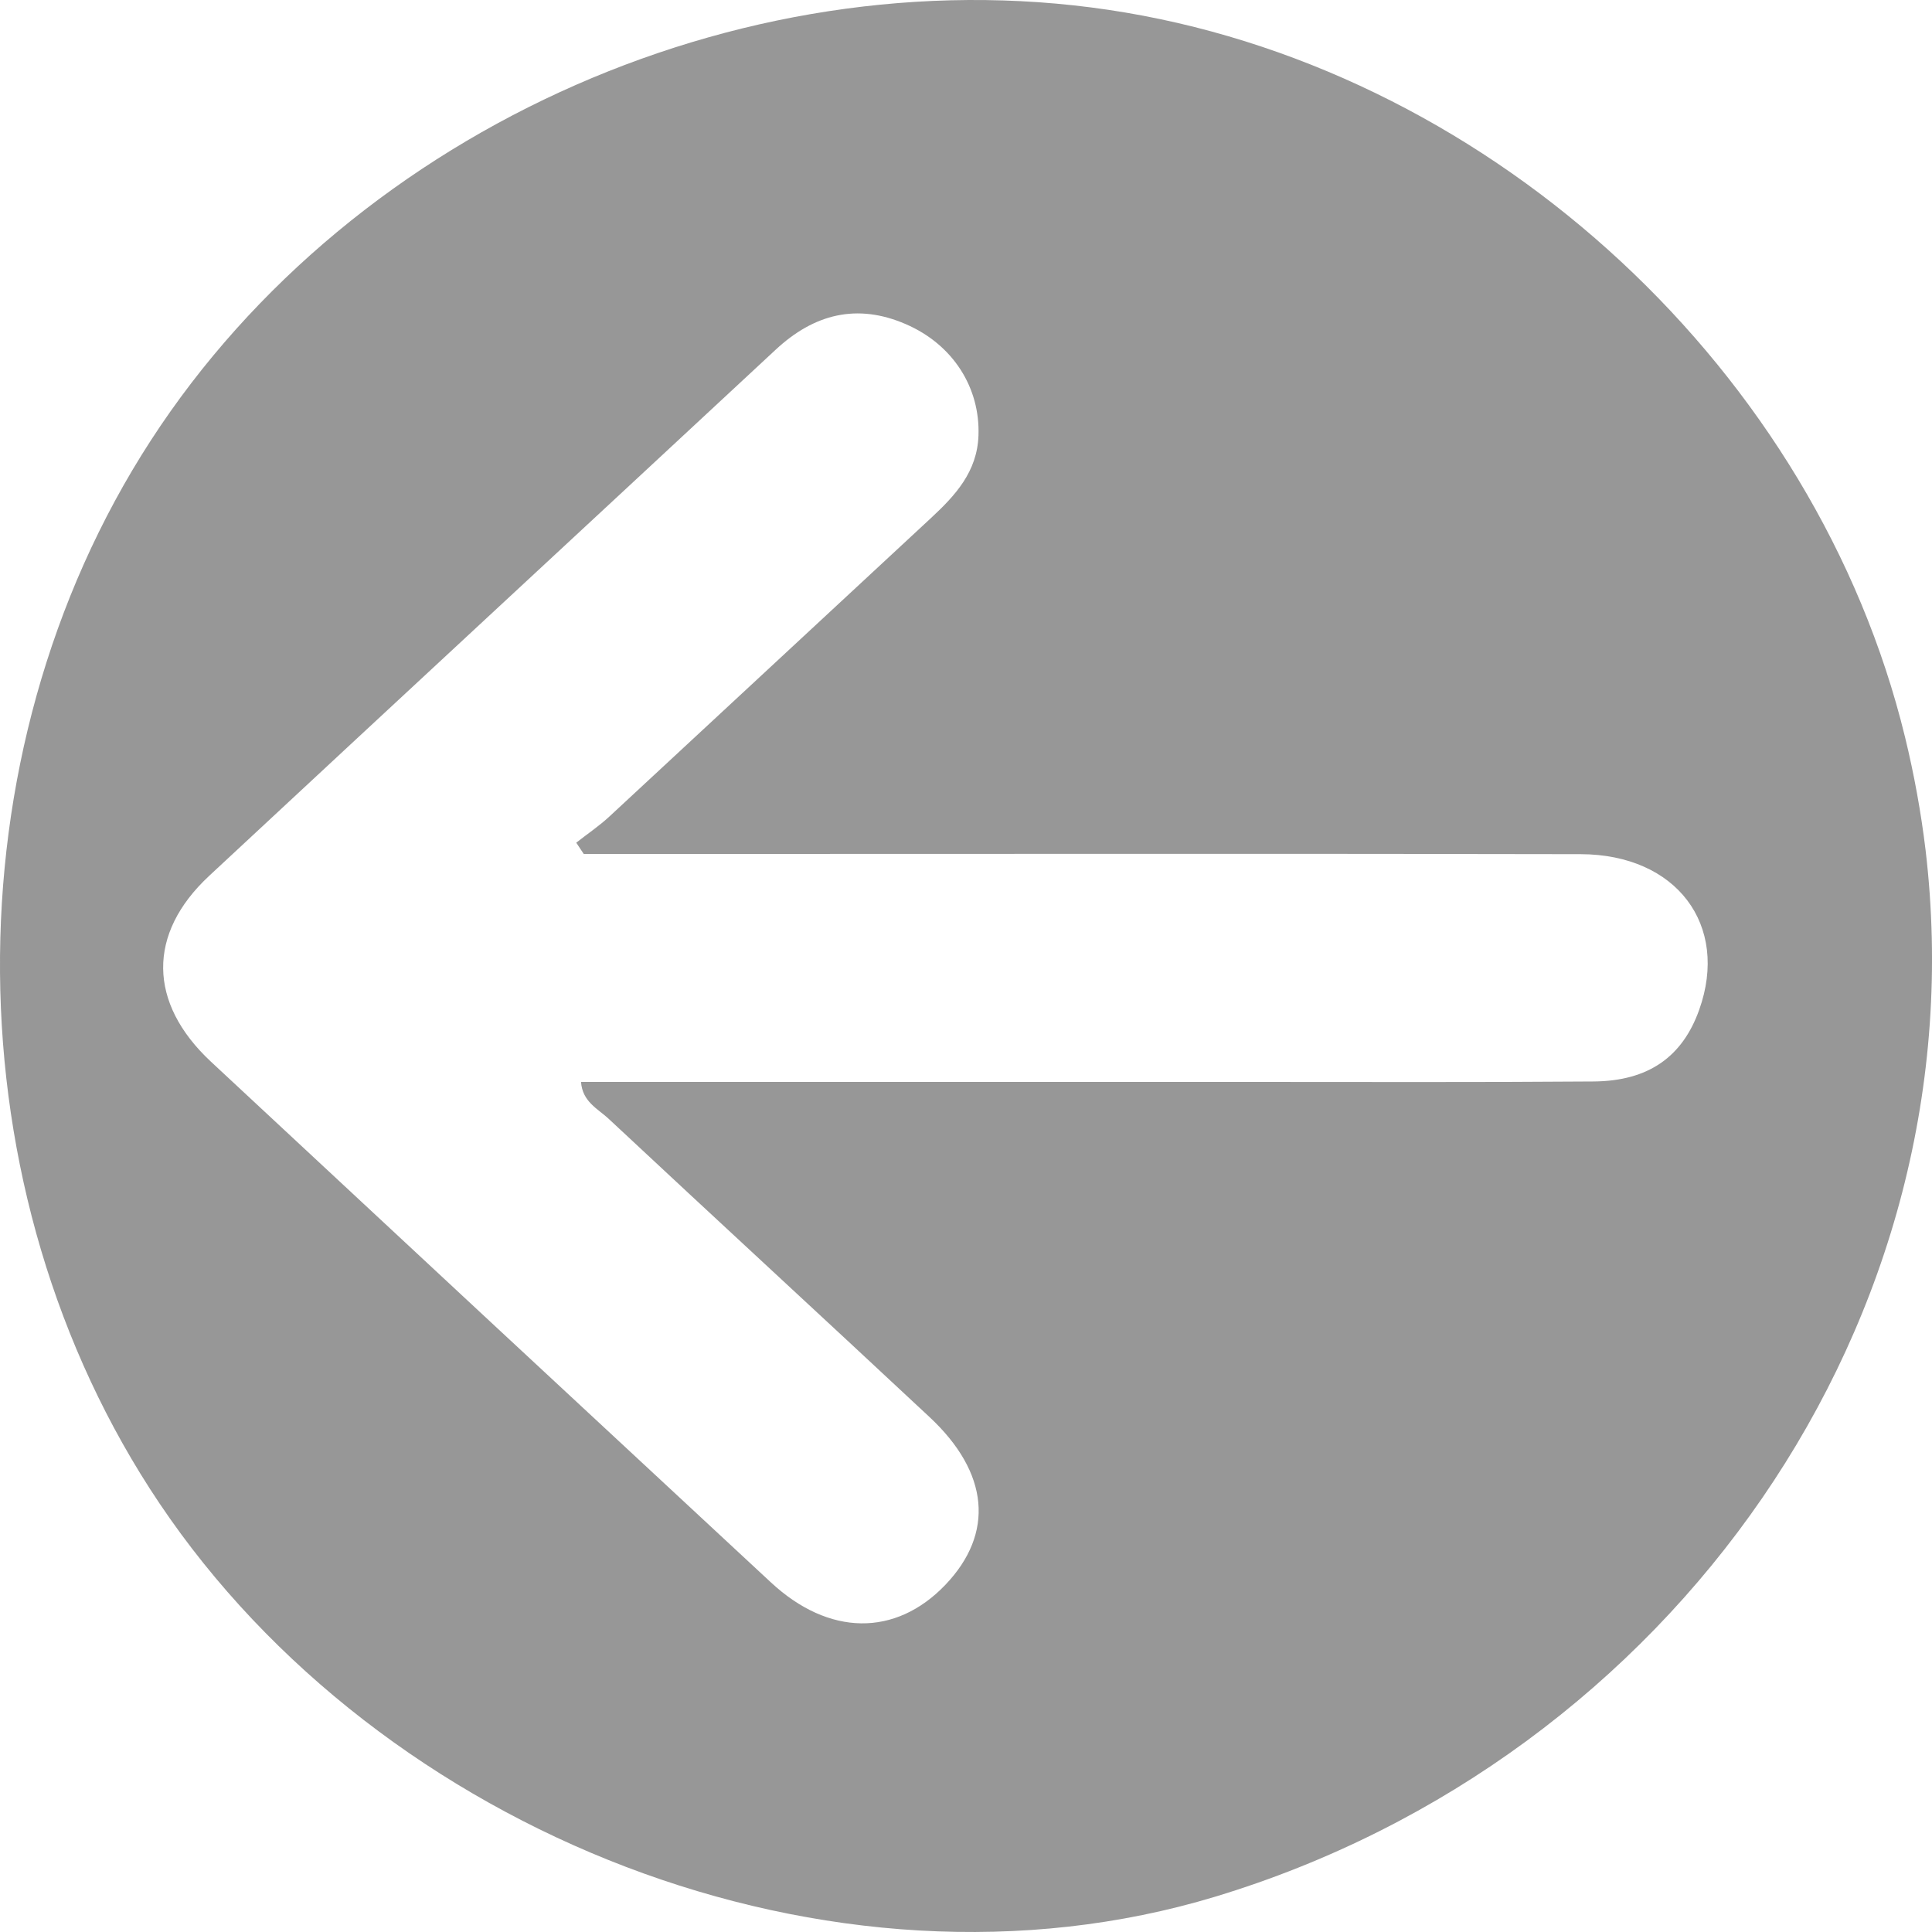 <svg width="35" height="35" viewBox="0 0 35 35" fill="none" xmlns="http://www.w3.org/2000/svg">
<path d="M34.883 15.395C35.894 23.92 30.273 31.86 22.019 34.359C15.048 36.468 6.887 33.188 2.888 27.233C-0.904 21.588 -0.968 13.687 2.731 7.981C6.429 2.275 13.678 -0.907 20.393 0.228C27.107 1.363 32.902 6.748 34.511 13.351C34.678 14.036 34.801 14.718 34.883 15.395ZM10.575 15.47C10.529 15.401 10.484 15.332 10.439 15.266C10.64 15.108 10.855 14.964 11.043 14.789C12.984 12.991 14.92 11.188 16.86 9.39C17.305 8.977 17.703 8.549 17.726 7.889C17.757 7.03 17.272 6.245 16.409 5.872C15.527 5.49 14.749 5.686 14.051 6.336C10.632 9.516 7.206 12.686 3.788 15.868C2.665 16.914 2.681 18.169 3.82 19.232C7.198 22.38 10.581 25.524 13.964 28.665C15.014 29.642 16.223 29.655 17.127 28.71C18.016 27.778 17.923 26.682 16.838 25.67C14.905 23.864 12.957 22.072 11.024 20.266C10.835 20.089 10.55 19.961 10.526 19.6C14.588 19.6 18.612 19.6 22.638 19.6C24.715 19.6 26.793 19.608 28.87 19.592C29.864 19.584 30.479 19.145 30.782 18.295C31.331 16.759 30.373 15.479 28.636 15.474C23.546 15.463 18.456 15.47 13.365 15.47C12.436 15.47 11.506 15.47 10.575 15.47Z" fill="#979797"/>
</svg>
